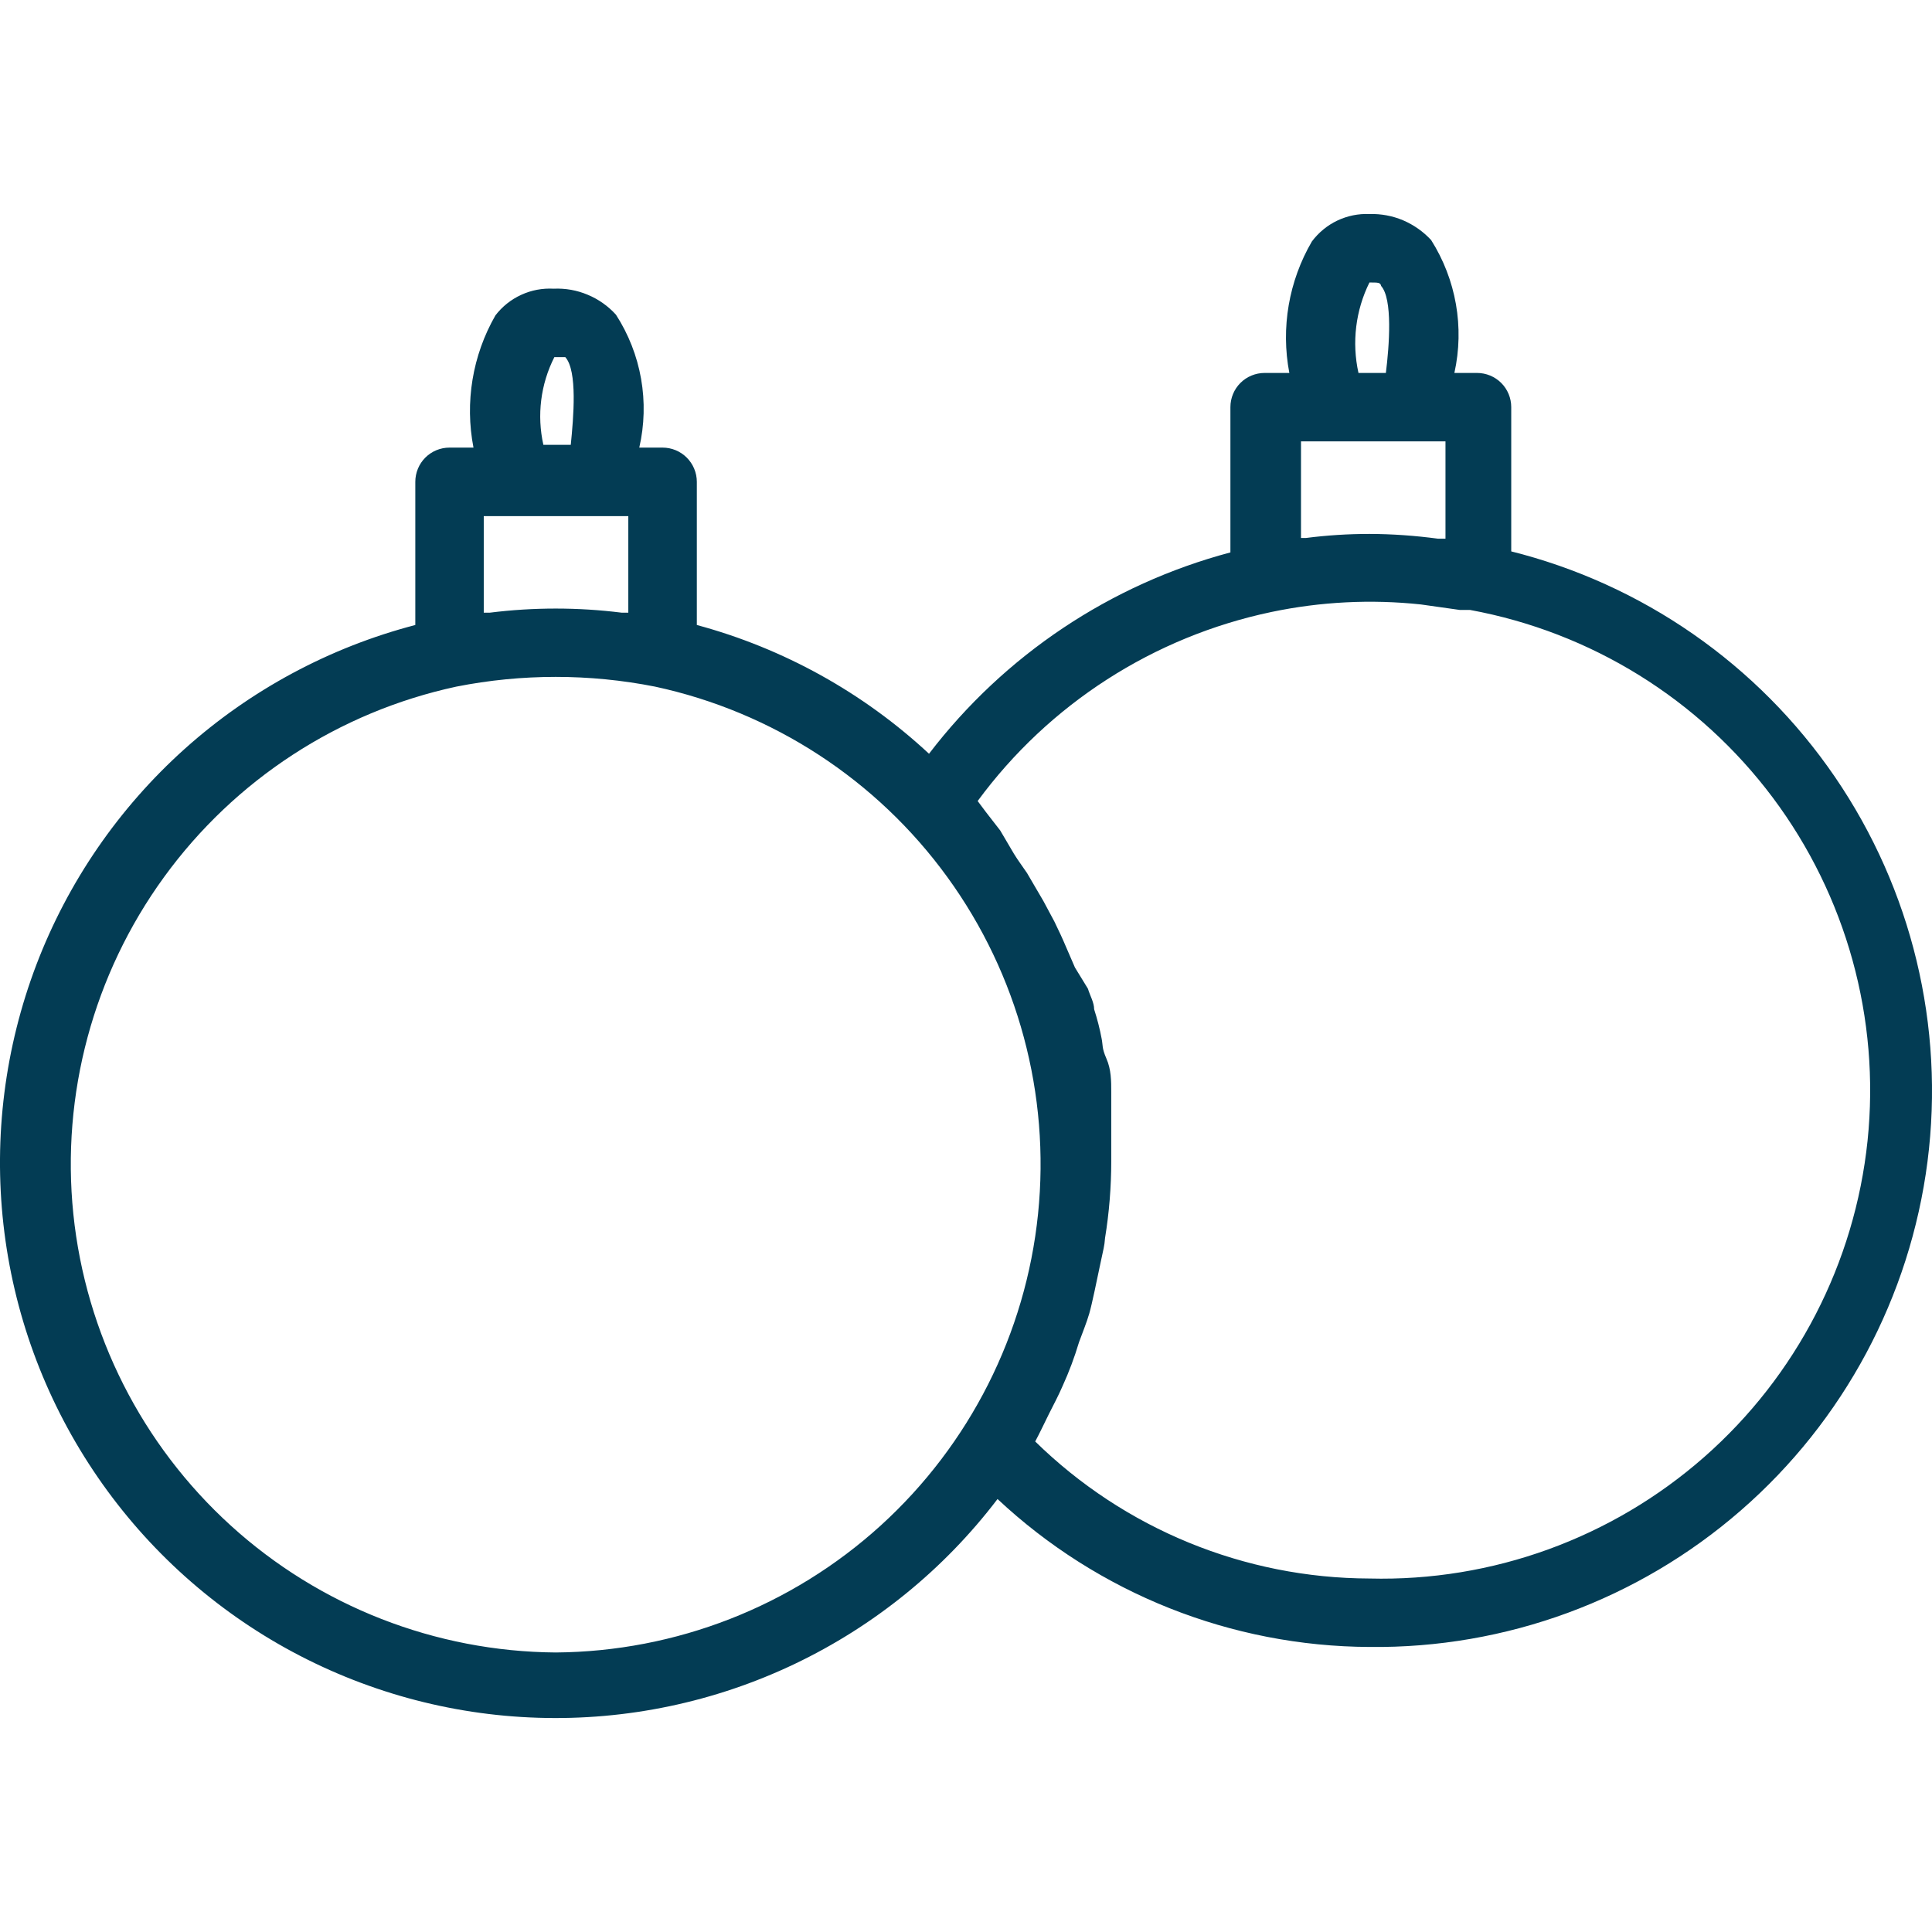 <svg width='28' height='28' viewBox='0 0 28 28' fill='none' xmlns='http://www.w3.org/2000/svg'><path d='M21.902 8.006V5.901C21.902 5.769 21.85 5.643 21.757 5.55C21.664 5.457 21.537 5.405 21.406 5.405H21.078C21.225 4.743 21.103 4.051 20.741 3.479C20.627 3.356 20.489 3.259 20.335 3.193C20.181 3.128 20.015 3.097 19.847 3.102C19.686 3.095 19.527 3.128 19.381 3.197C19.236 3.266 19.11 3.37 19.013 3.499C18.678 4.074 18.561 4.751 18.686 5.405H18.328C18.197 5.405 18.07 5.457 17.977 5.55C17.884 5.643 17.832 5.769 17.832 5.901V8.006C16.093 8.468 14.557 9.495 13.464 10.924C12.511 10.038 11.356 9.397 10.099 9.058V6.983C10.099 6.852 10.046 6.725 9.953 6.632C9.86 6.539 9.734 6.487 9.602 6.487H9.265C9.34 6.16 9.349 5.82 9.291 5.49C9.233 5.159 9.109 4.843 8.927 4.561C8.814 4.436 8.674 4.337 8.518 4.272C8.362 4.206 8.193 4.176 8.024 4.184C7.862 4.175 7.701 4.205 7.554 4.273C7.407 4.34 7.279 4.442 7.18 4.571C6.847 5.151 6.735 5.831 6.862 6.487H6.515C6.383 6.487 6.257 6.539 6.164 6.632C6.071 6.725 6.019 6.852 6.019 6.983V9.058C4.777 9.382 3.631 9.998 2.676 10.854C1.721 11.711 0.984 12.783 0.527 13.982C0.071 15.181 -0.093 16.472 0.05 17.747C0.193 19.022 0.639 20.244 1.351 21.312C2.062 22.379 3.018 23.262 4.139 23.885C5.261 24.508 6.515 24.855 7.797 24.895C9.079 24.936 10.353 24.669 11.511 24.118C12.67 23.566 13.68 22.746 14.457 21.725C15.919 23.094 17.844 23.86 19.847 23.869C21.823 23.892 23.739 23.188 25.23 21.89C26.721 20.593 27.683 18.794 27.935 16.833C28.186 14.873 27.708 12.889 26.592 11.258C25.476 9.627 23.8 8.462 21.882 7.986L21.902 8.006ZM19.847 7.738C19.538 7.738 19.23 7.758 18.924 7.797H18.855V6.397H20.949V7.807H20.84C20.511 7.763 20.179 7.739 19.847 7.738ZM19.847 4.094C19.976 4.094 20.006 4.094 20.016 4.144C20.185 4.333 20.135 5.008 20.085 5.405H19.688C19.59 4.963 19.646 4.5 19.847 4.094ZM7.101 8.879H7.011V7.48H9.106V8.879H9.007C8.374 8.8 7.734 8.8 7.101 8.879ZM8.034 5.176C8.153 5.176 8.183 5.176 8.193 5.176C8.371 5.375 8.312 6.05 8.272 6.447H7.875C7.779 6.018 7.835 5.569 8.034 5.176ZM8.054 23.949C6.311 23.936 4.633 23.281 3.344 22.109C2.054 20.936 1.242 19.329 1.063 17.595C0.885 15.861 1.353 14.122 2.377 12.712C3.402 11.301 4.91 10.318 6.614 9.951C7.565 9.763 8.543 9.763 9.493 9.951C11.197 10.318 12.706 11.301 13.73 12.712C14.754 14.122 15.222 15.861 15.044 17.595C14.866 19.329 14.054 20.936 12.764 22.109C11.474 23.281 9.797 23.936 8.054 23.949ZM19.847 22.877C18.035 22.872 16.297 22.159 15.003 20.891C15.072 20.762 15.132 20.633 15.201 20.494C15.271 20.355 15.34 20.226 15.4 20.087C15.494 19.881 15.573 19.669 15.638 19.452C15.688 19.313 15.747 19.174 15.787 19.035C15.827 18.896 15.896 18.558 15.946 18.32C15.995 18.082 16.005 18.072 16.015 17.943C16.075 17.575 16.105 17.203 16.105 16.831C16.105 16.583 16.105 16.325 16.105 16.076V15.828C16.105 15.669 16.105 15.501 16.035 15.342C15.966 15.183 15.986 15.153 15.966 15.054C15.939 14.909 15.902 14.767 15.857 14.627C15.857 14.528 15.797 14.429 15.767 14.329L15.579 14.022L15.45 13.724C15.4 13.605 15.34 13.476 15.281 13.356L15.122 13.059L14.884 12.652C14.824 12.562 14.755 12.473 14.695 12.374L14.496 12.036L14.288 11.768L14.169 11.609C15.203 10.203 16.719 9.228 18.428 8.869C19.139 8.72 19.869 8.683 20.592 8.76L21.158 8.84H21.306C23.058 9.162 24.624 10.133 25.692 11.559C26.759 12.985 27.25 14.761 27.066 16.533C26.881 18.304 26.036 19.942 24.698 21.117C23.36 22.293 21.628 22.922 19.847 22.877Z' fill='#033C54'/></svg>
